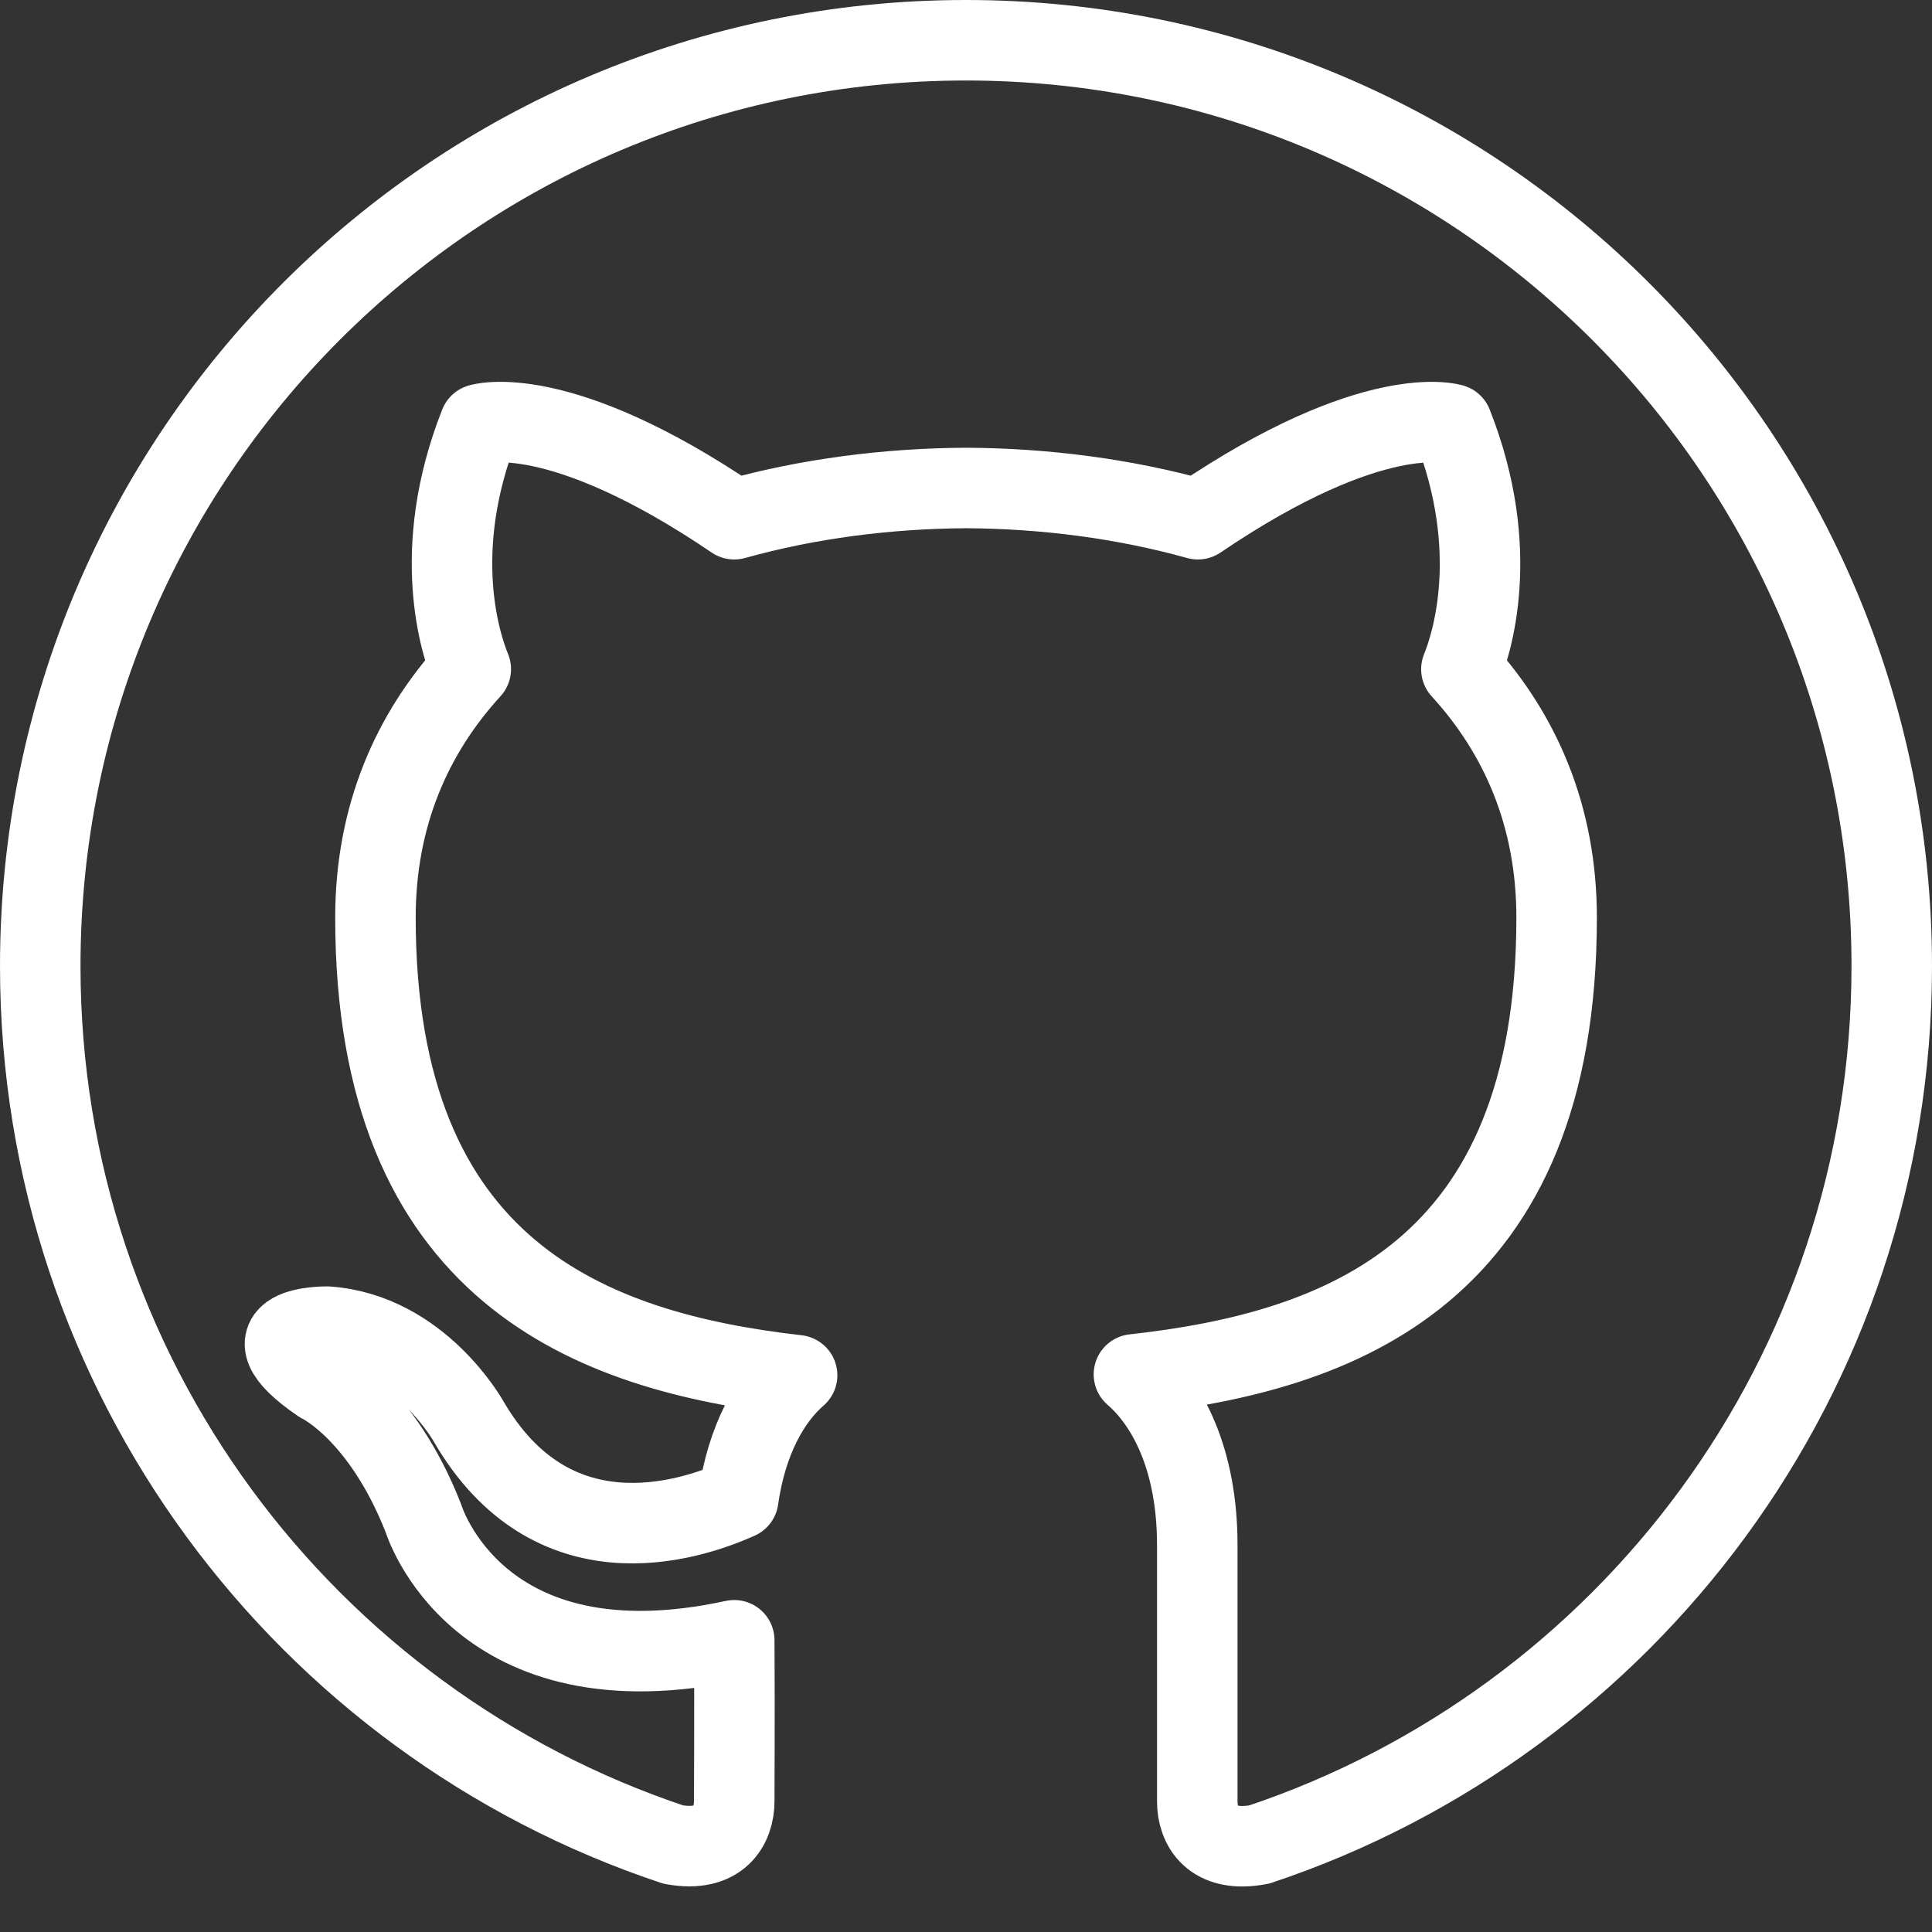 <svg xmlns="http://www.w3.org/2000/svg" width="24" height="24" viewBox="0 0 24 24"><rect x="0" y="0" width="24" height="24" fill="#333333" stroke="none"/><path stroke="#fff" stroke-linejoin="round" stroke-miterlimit="10" d="M11.999.5c-6.35 0-11.499 5.148-11.499 11.5 0 5.082 3.294 9.392 7.865 10.914.574.104.756-.236.756-.541 0-.274.006-1.037 0-1.997-3.198.694-3.861-1.515-3.861-1.515-.522-1.329-1.275-1.682-1.275-1.682-1.045-.714.078-.699.078-.699 1.153.08 1.762 1.184 1.762 1.184 1.026 1.758 2.691 1.25 3.346.956.105-.742.402-1.251.731-1.536-2.554-.292-5.238-1.277-5.238-5.686 0-1.255.448-2.281 1.184-3.086-.119-.289-.515-1.459.111-3.042 0 0 .967-.31 3.162 1.18.918-.256 1.902-.383 2.88-.388.977.005 1.96.132 2.88.388 2.195-1.488 3.159-1.18 3.159-1.18.627 1.583.232 2.754.114 3.043.736.805 1.183 1.831 1.183 3.086 0 4.42-2.688 5.391-5.251 5.674.412.357.787 1.047.787 2.12v3.184c0 .308.186.647.77.536 4.566-1.524 7.857-5.833 7.857-10.913 0-6.352-5.148-11.5-11.501-11.5z" fill="none"/></svg>